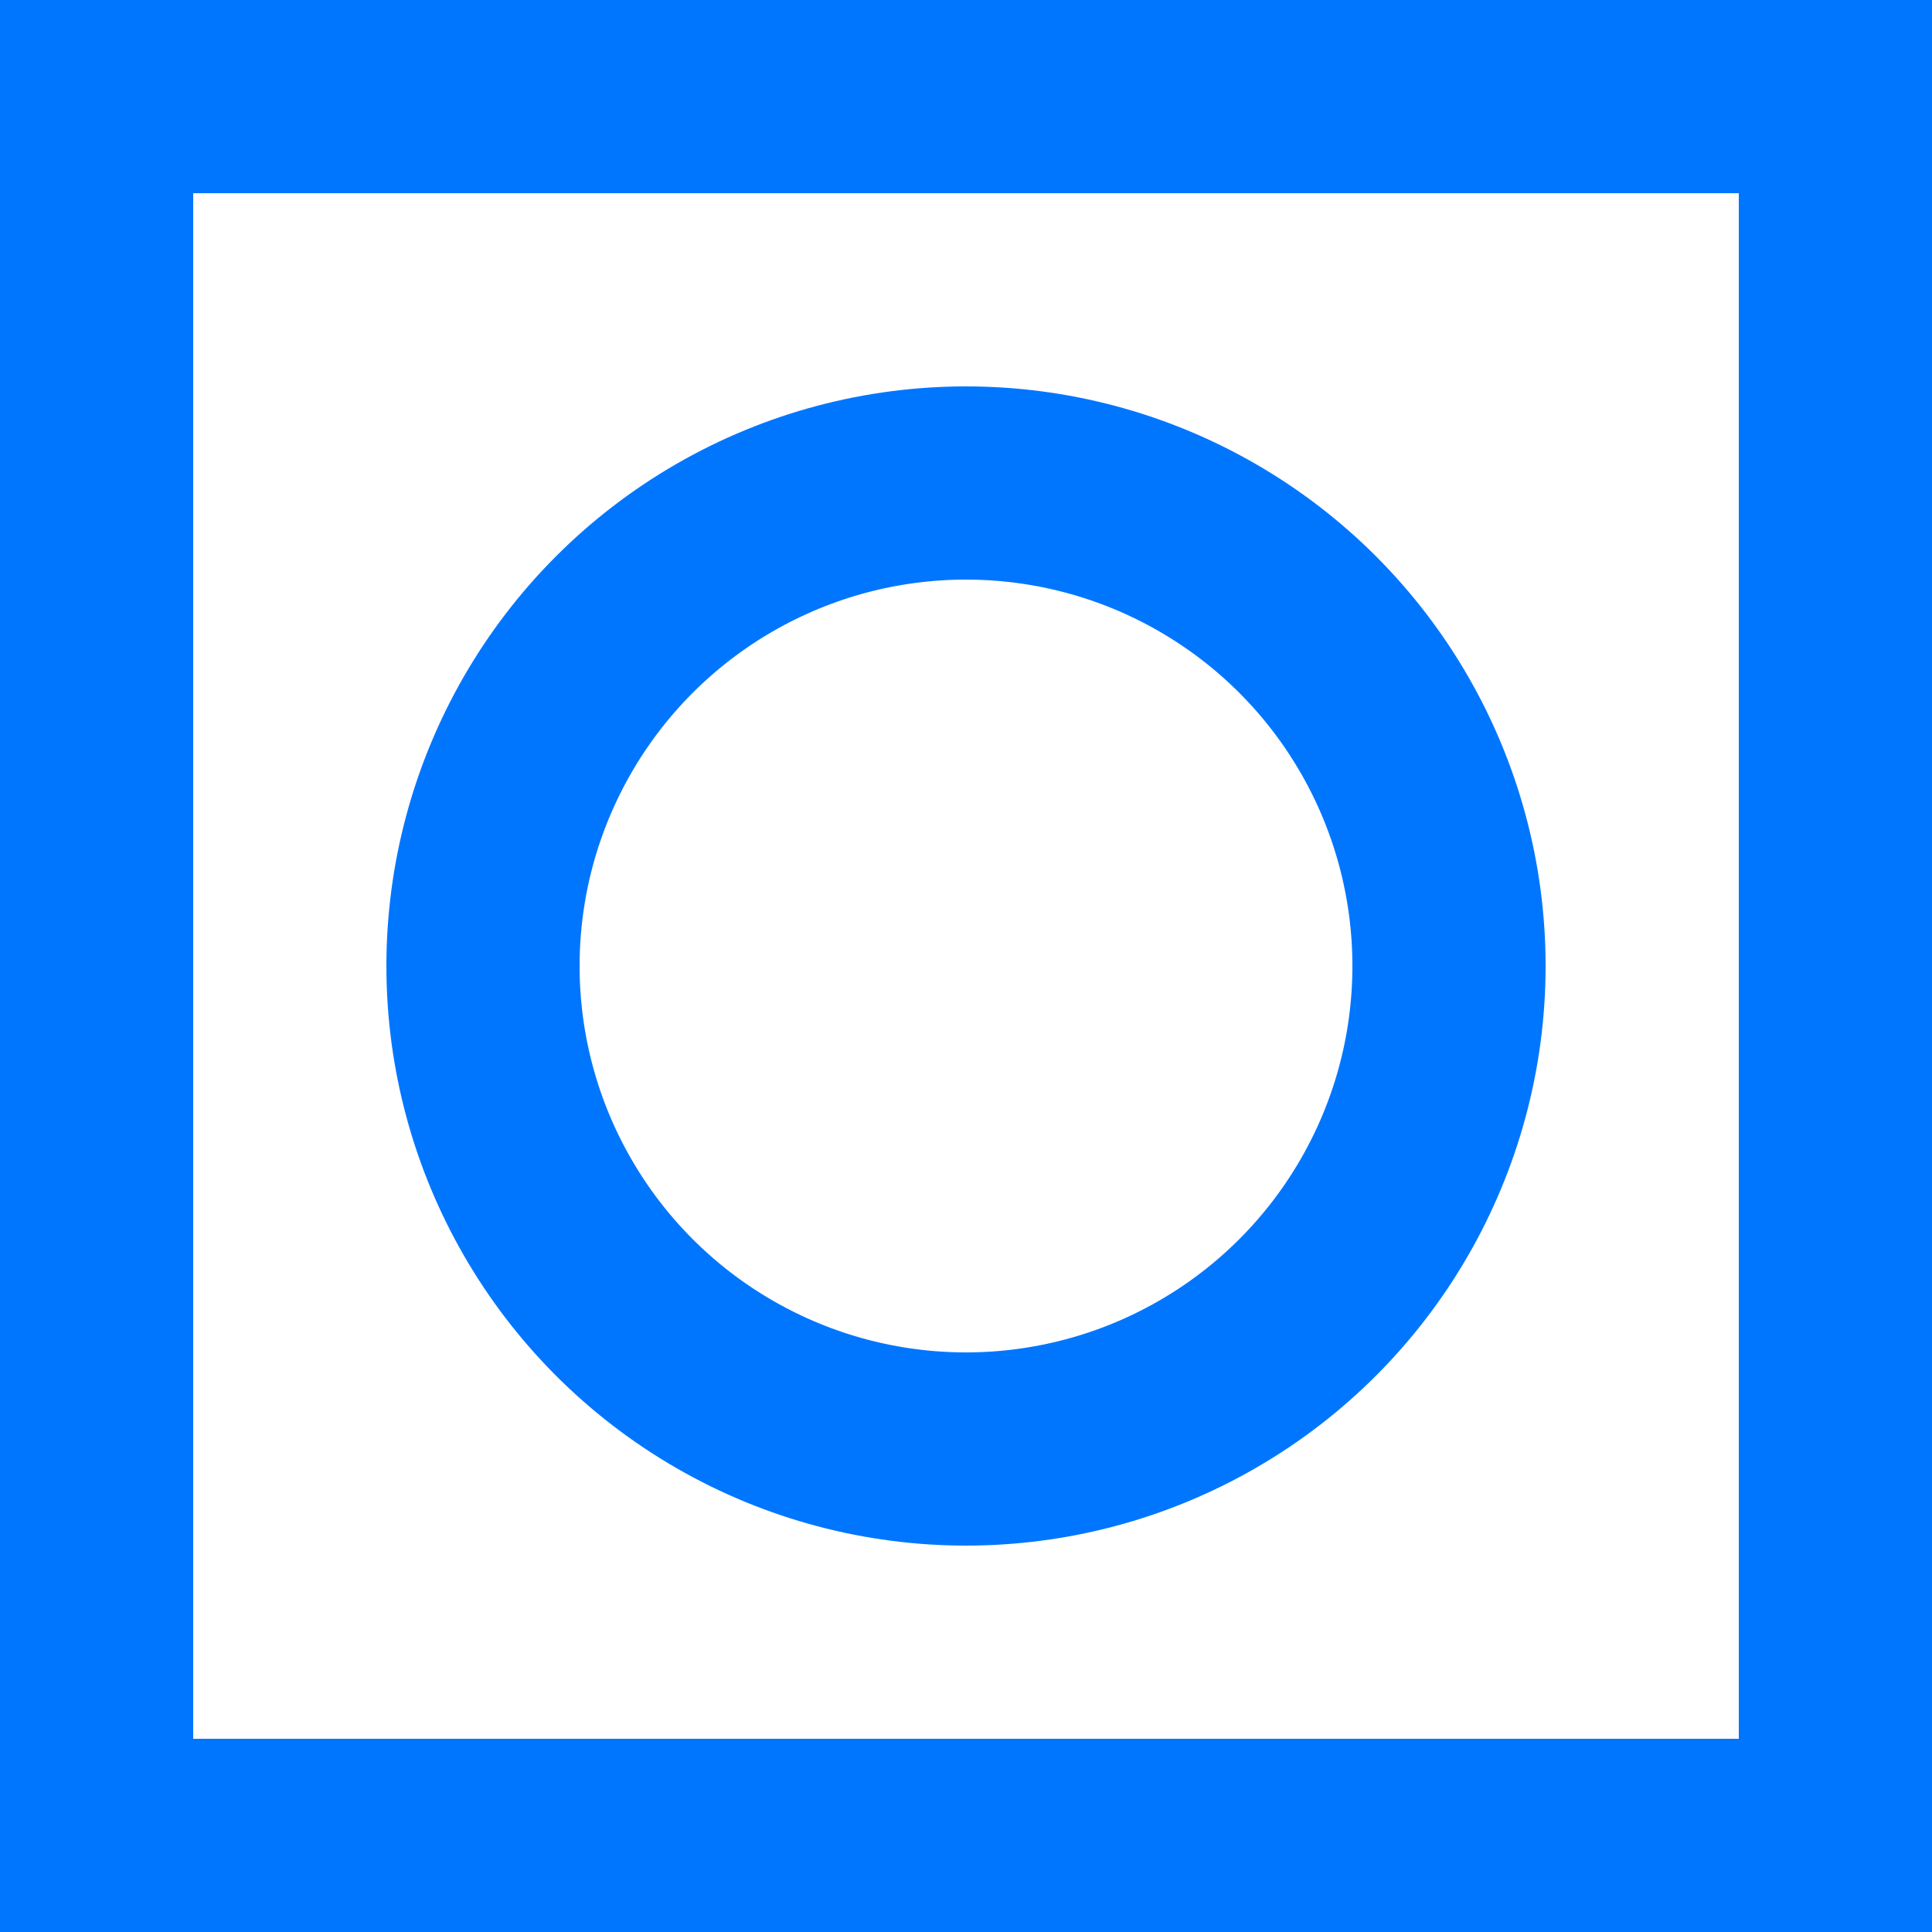 <?xml version="1.0" encoding="UTF-8"?>
<svg width="20px" height="20px" viewBox="0 0 20 20" version="1.1" xmlns="http://www.w3.org/2000/svg" xmlns:xlink="http://www.w3.org/1999/xlink">
    <!-- Generator: Sketch 55.2 (78181) - https://sketchapp.com -->
    <title>Roof Symbols/Exhaust Curb</title>
    <desc>Created with Sketch.</desc>
    <g id="Pages" stroke="none" stroke-width="1" fill="none" fill-rule="evenodd">
        <g id="Roof-Objects-Symbol-Legend" transform="translate(-94, -74)" stroke="#0076FF" stroke-width="2">
            <g id="Roof-Symbols/Exhaust-Curb" transform="translate(94, 74)">
                <circle id="Oval" cx="10" cy="10" r="5"></circle>
                <rect id="Rectangle" x="1" y="1" width="18" height="18"></rect>
            </g>
        </g>
    </g>
</svg>